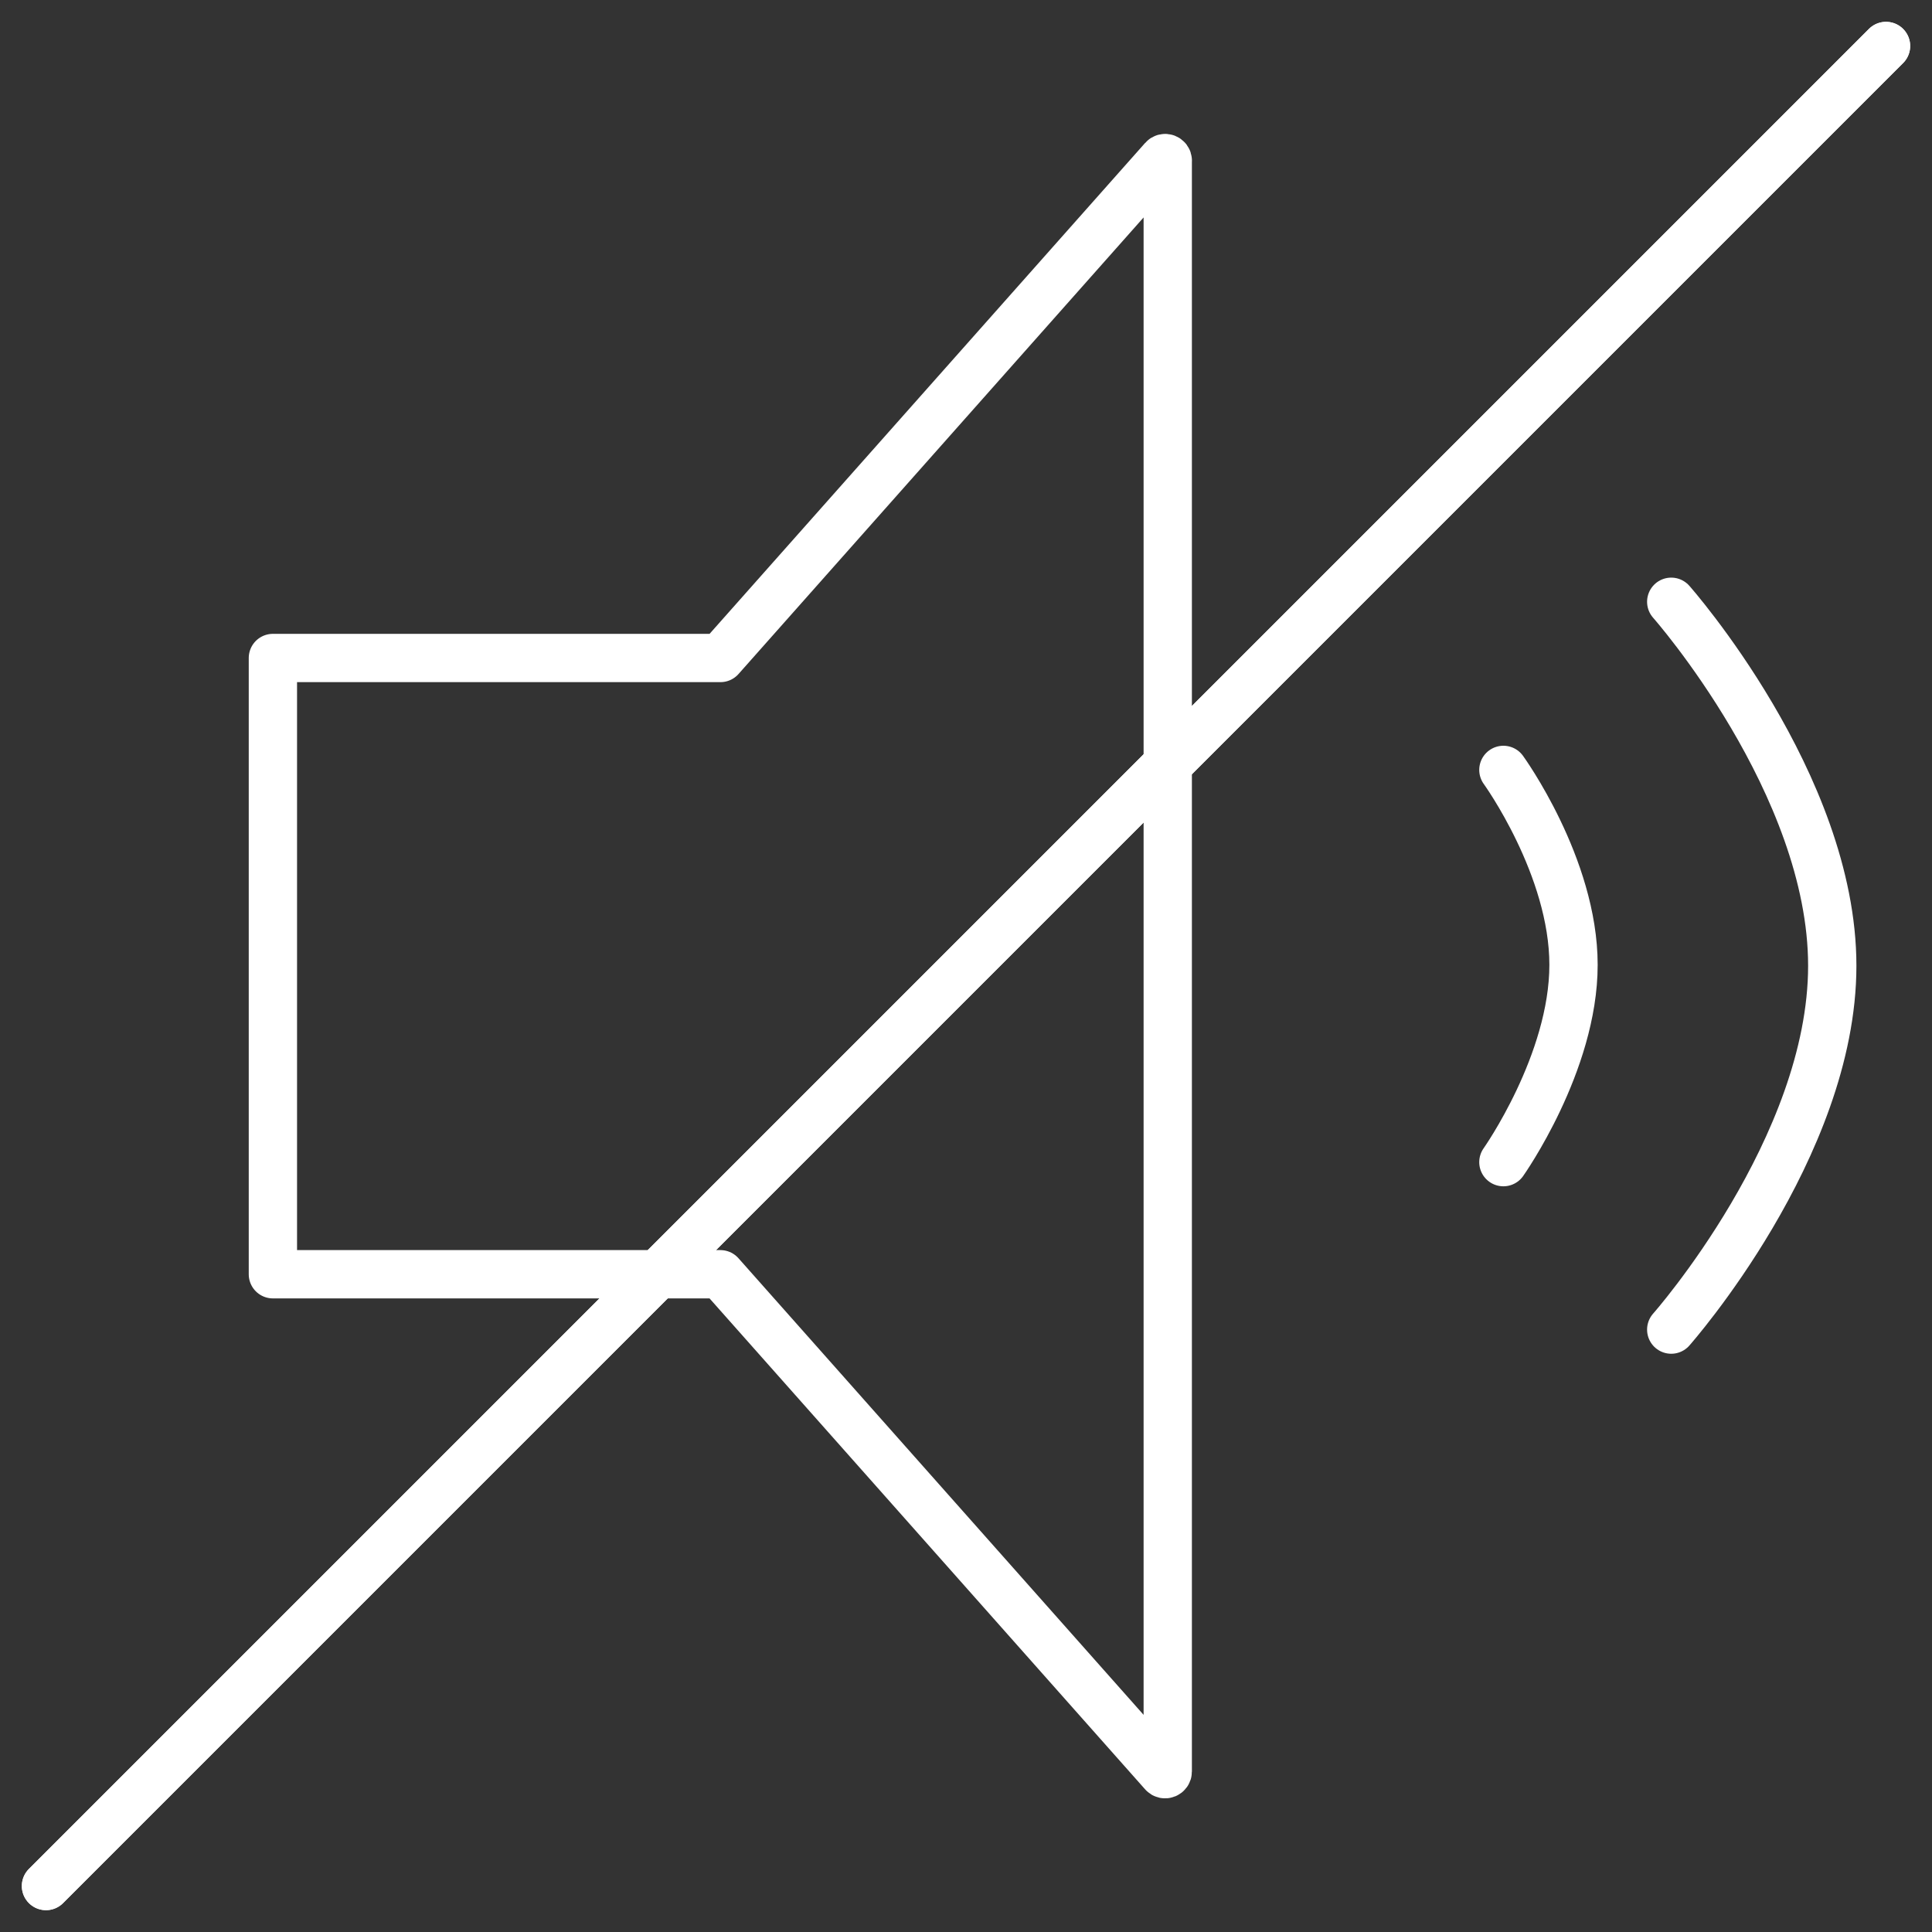 <?xml version="1.0" encoding="UTF-8"?>
<svg id="Ebene_1" data-name="Ebene 1" xmlns="http://www.w3.org/2000/svg" viewBox="0 0 400 400">
  <rect x="0" y="0" width="400" height="400" fill="#333333" stroke="none"/>
  <defs>
    <style>
      .cls-1 {
        fill: none;
        stroke: #fff;
        stroke-linecap: round;
        stroke-linejoin: round;
        stroke-width: 10px;
      }
    </style>
  </defs>
  <path class="cls-1" d="M241.78,33.27c0-.49-.62-.75-.95-.36l-91.67,103.32H56.5v127.59h92.65l91.67,103.32c.33.39.95.13.95-.36V33.27Z"/>
  <path class="cls-1" d="M311.26,159.4s14.52,20.03,14.52,40.36-14.52,40.85-14.52,40.85"/>
  <path class="cls-1" d="M346.01,124.59s33.34,37.71,33.34,75.36-33.34,75.33-33.34,75.33"/>
  <line class="cls-1" x1="9.52" y1="390.48" x2="390.48" y2="9.52"/>
  <line class="cls-1" x1="9.52" y1="390.48" x2="390.48" y2="9.52"/>
</svg>
